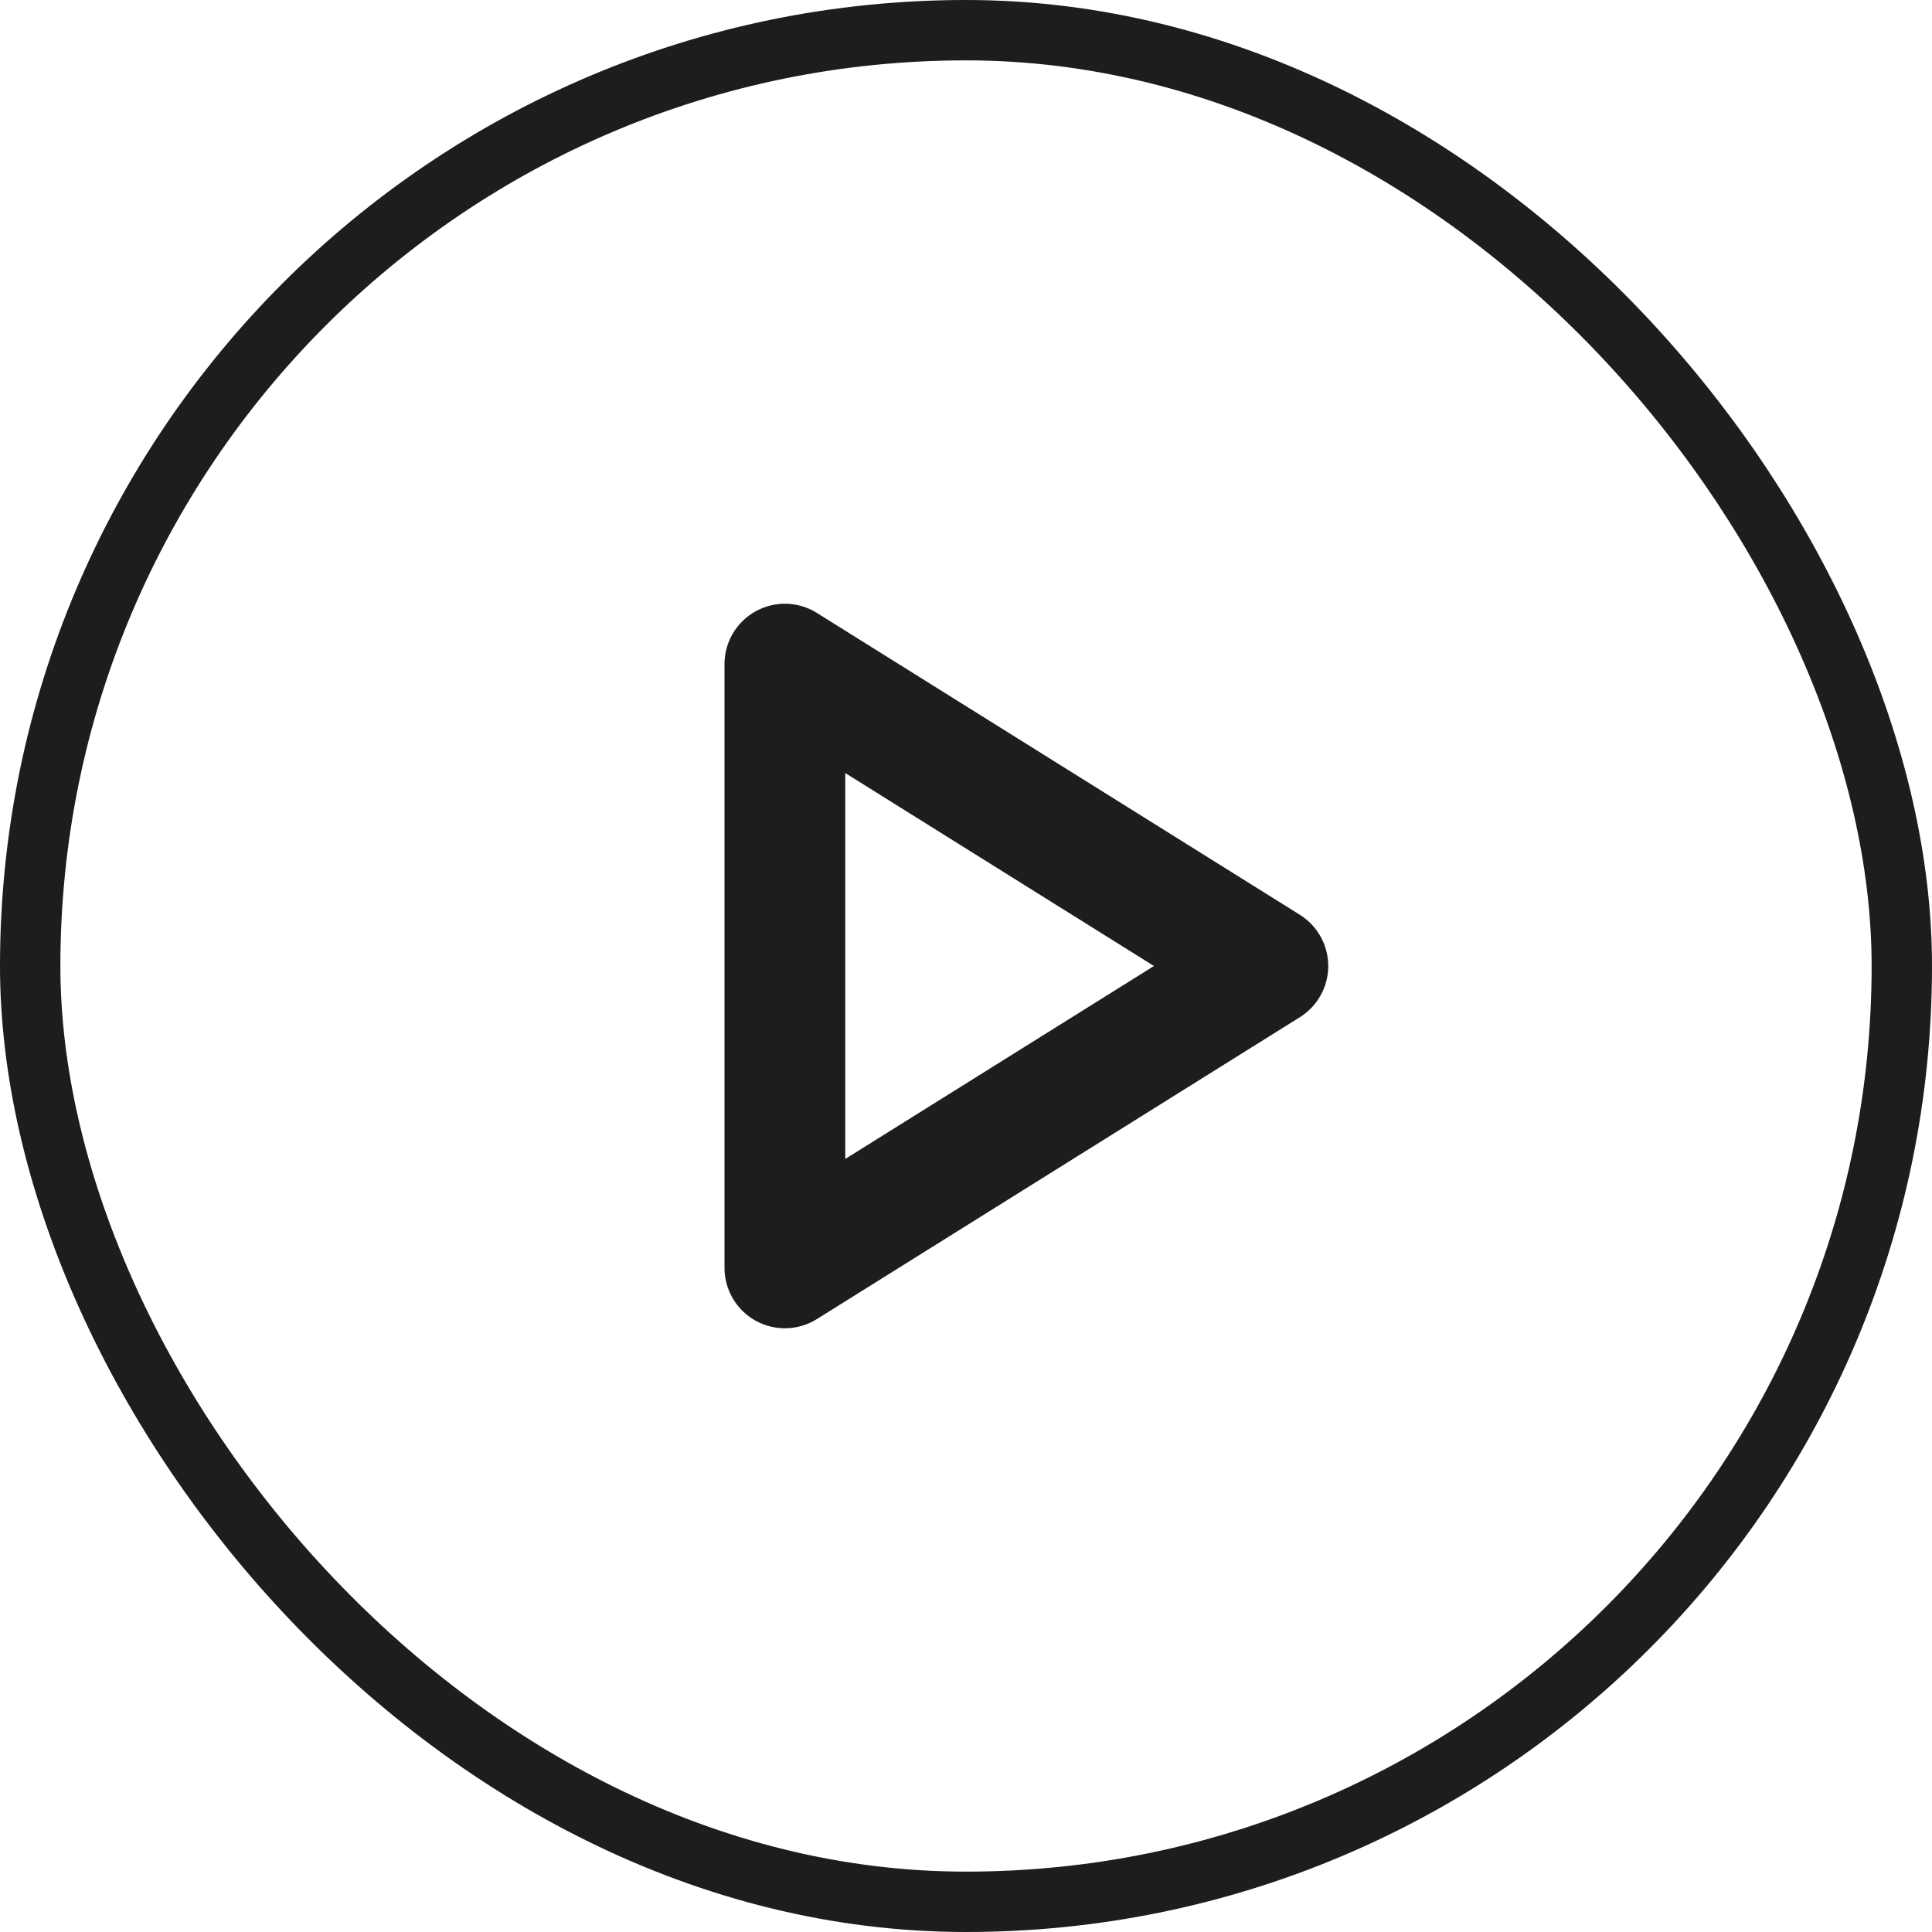 <svg width="32" height="32" viewBox="0 0 32 32" fill="none" xmlns="http://www.w3.org/2000/svg">
<path fill-rule="evenodd" clip-rule="evenodd" d="M12.515 21.875C12.197 21.698 12 21.363 12 21L12 11C12 10.636 12.197 10.302 12.515 10.125C12.833 9.949 13.222 9.959 13.53 10.152L21.53 15.152C21.822 15.335 22 15.655 22 16C22 16.345 21.822 16.665 21.53 16.848L13.53 21.848C13.222 22.041 12.833 22.051 12.515 21.875ZM14 19.196L19.113 16L14 12.804L14 19.196Z" fill="#1D1D1B"/>
<rect x="0.5" y="0.5" width="31" height="31" rx="15.5" stroke="#1D1D1B"/>
</svg>
